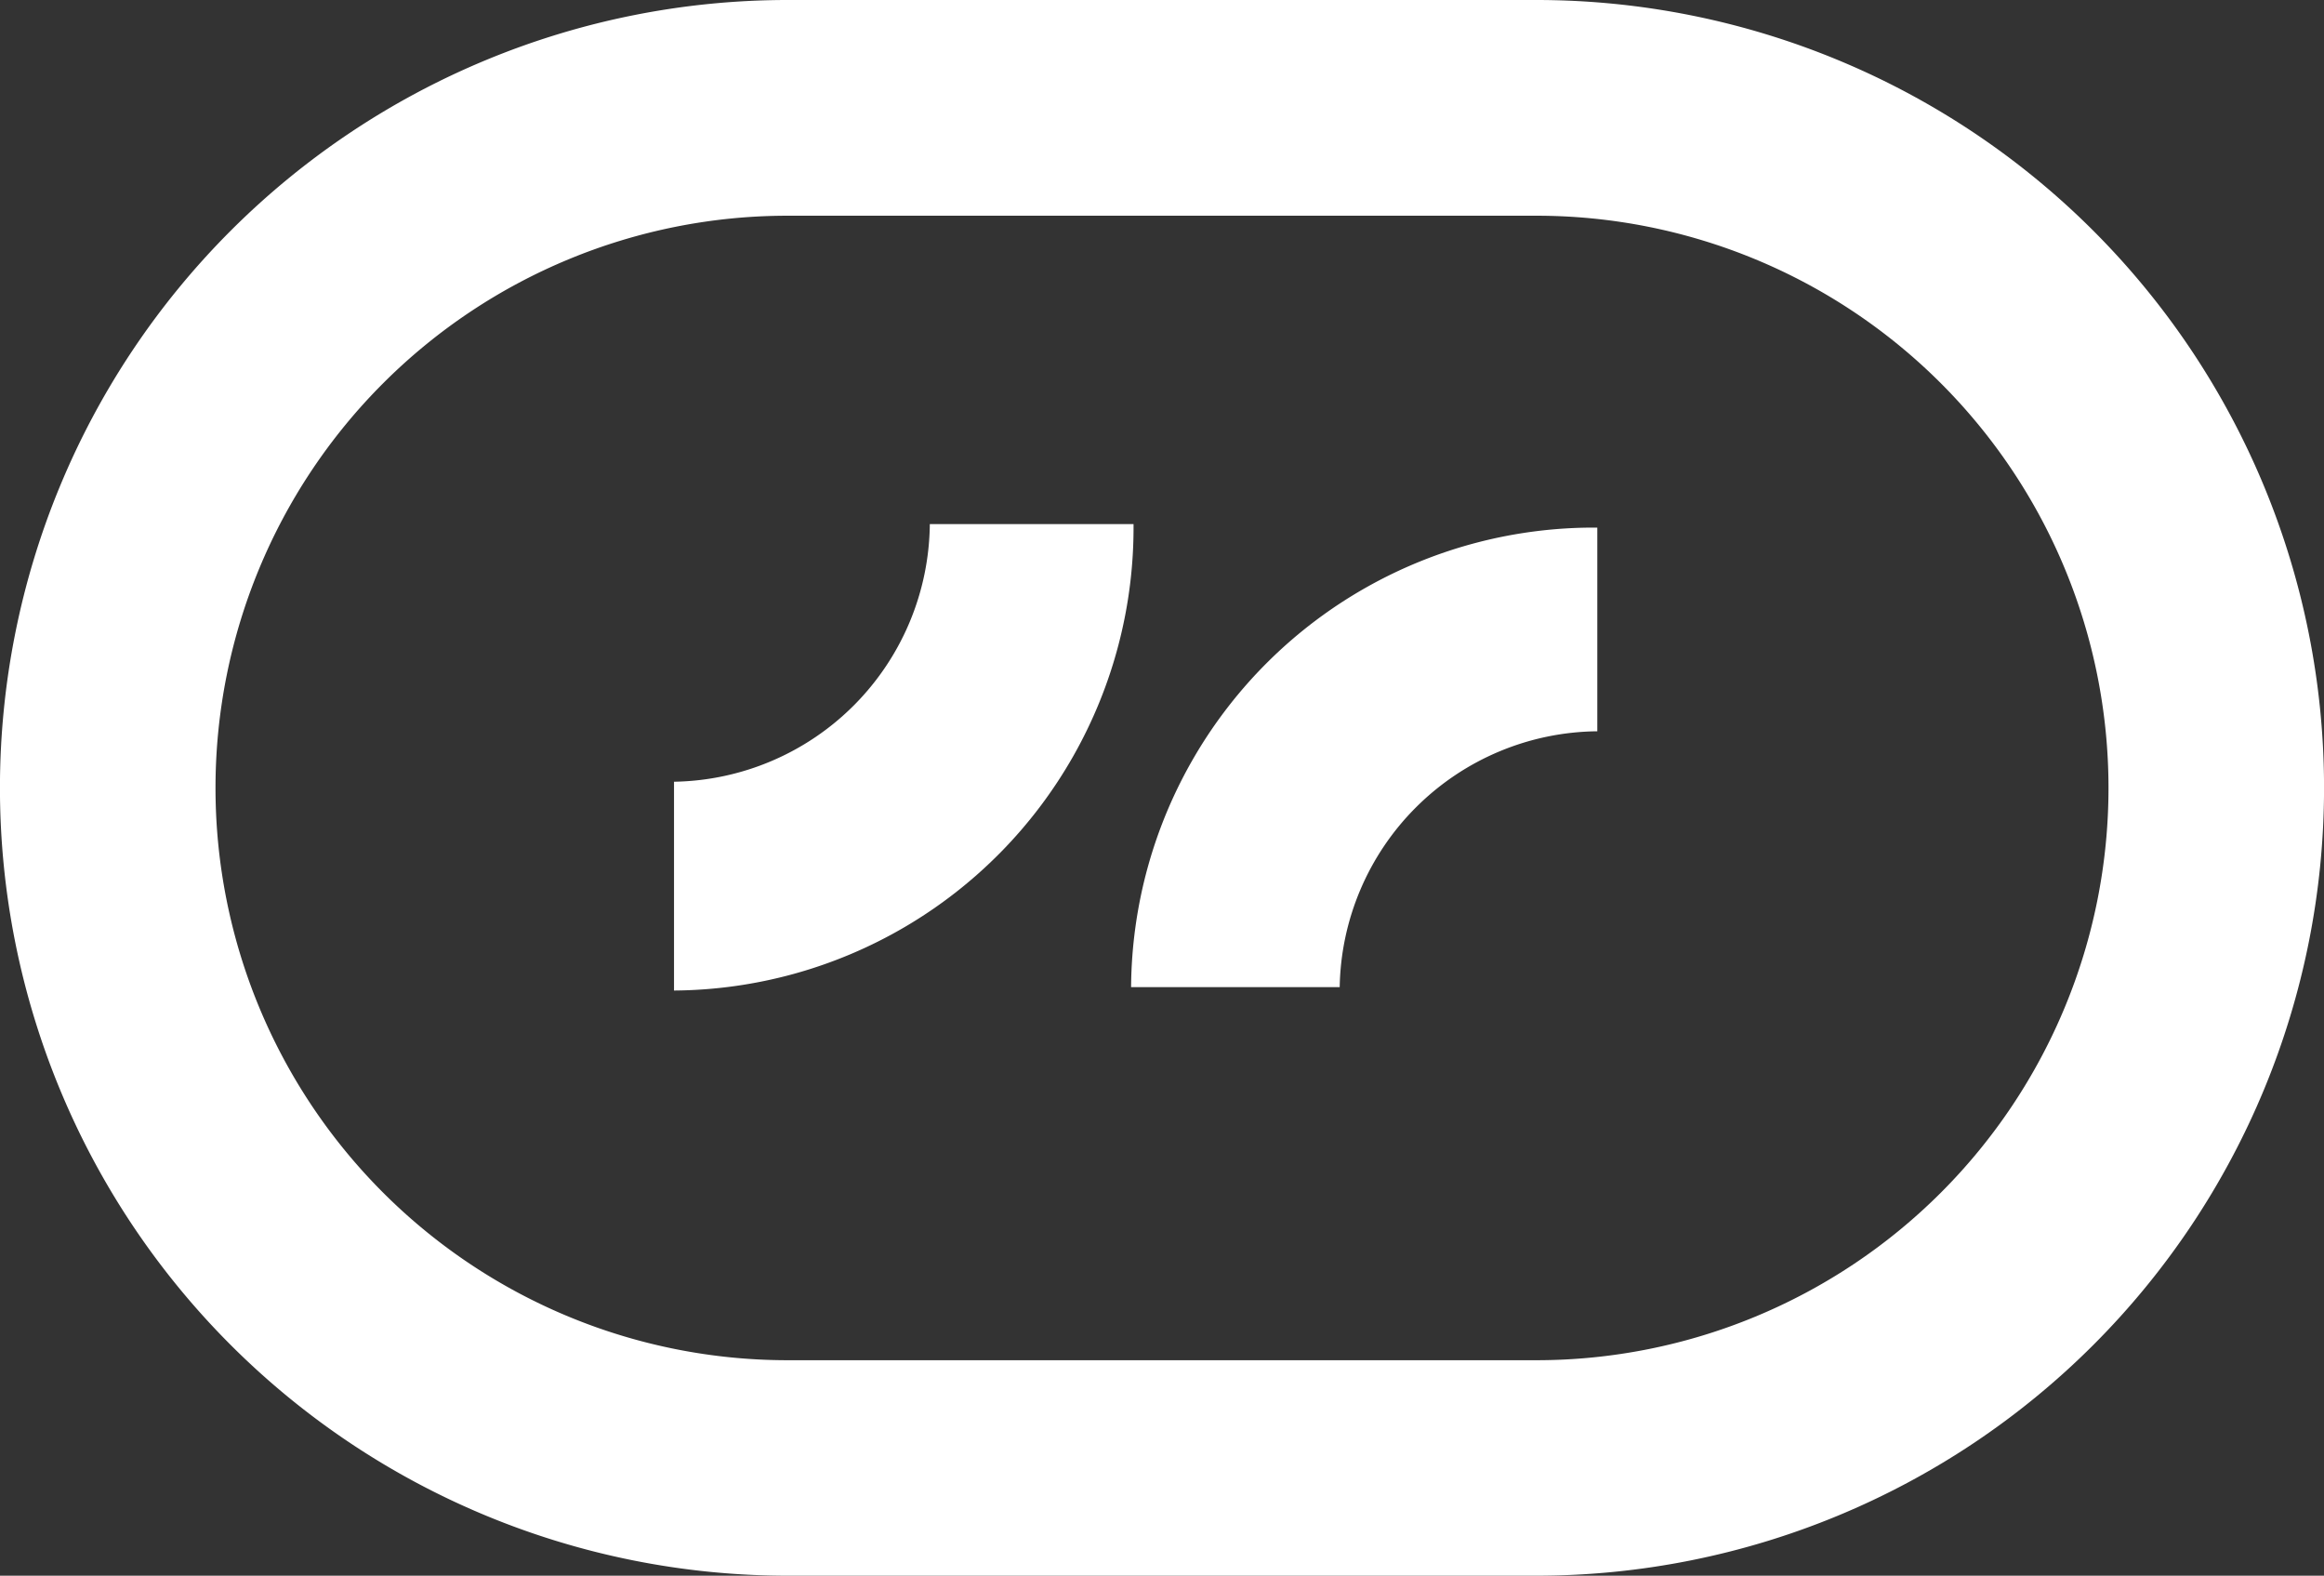 <?xml version="1.0" encoding="UTF-8"?> <svg xmlns="http://www.w3.org/2000/svg" width="49.396" height="33.484" viewBox="0 0 49.396 33.484"><rect x="0" y="0" width="49.396" height="33.484" fill="#333333" stroke="none"/> <g id="Group_35" data-name="Group 35" transform="translate(-104.603 -4126.636)"> <path id="Path_71" data-name="Path 71" d="M32.655,151.651H16.741a16.742,16.742,0,0,1,0-33.484H32.655a16.742,16.742,0,0,1,0,33.484m-15.914-28.9a12.16,12.16,0,0,0,0,24.321H32.655a12.16,12.16,0,0,0,0-24.321Z" transform="translate(104.603 4008.469)" fill="#fff"></path> <path id="Path_72" data-name="Path 72" d="M28.4,131.118a5.529,5.529,0,0,0-5.475,5.437H18.491A9.834,9.834,0,0,1,28.4,126.79" transform="translate(110.153 4011.058)" fill="#fff"></path> <path id="Path_73" data-name="Path 73" d="M16.456,126.733a5.528,5.528,0,0,1-5.437,5.475v4.437a9.836,9.836,0,0,0,9.767-9.912" transform="translate(107.91 4011.04)" fill="#fff"></path> </g> </svg> 
